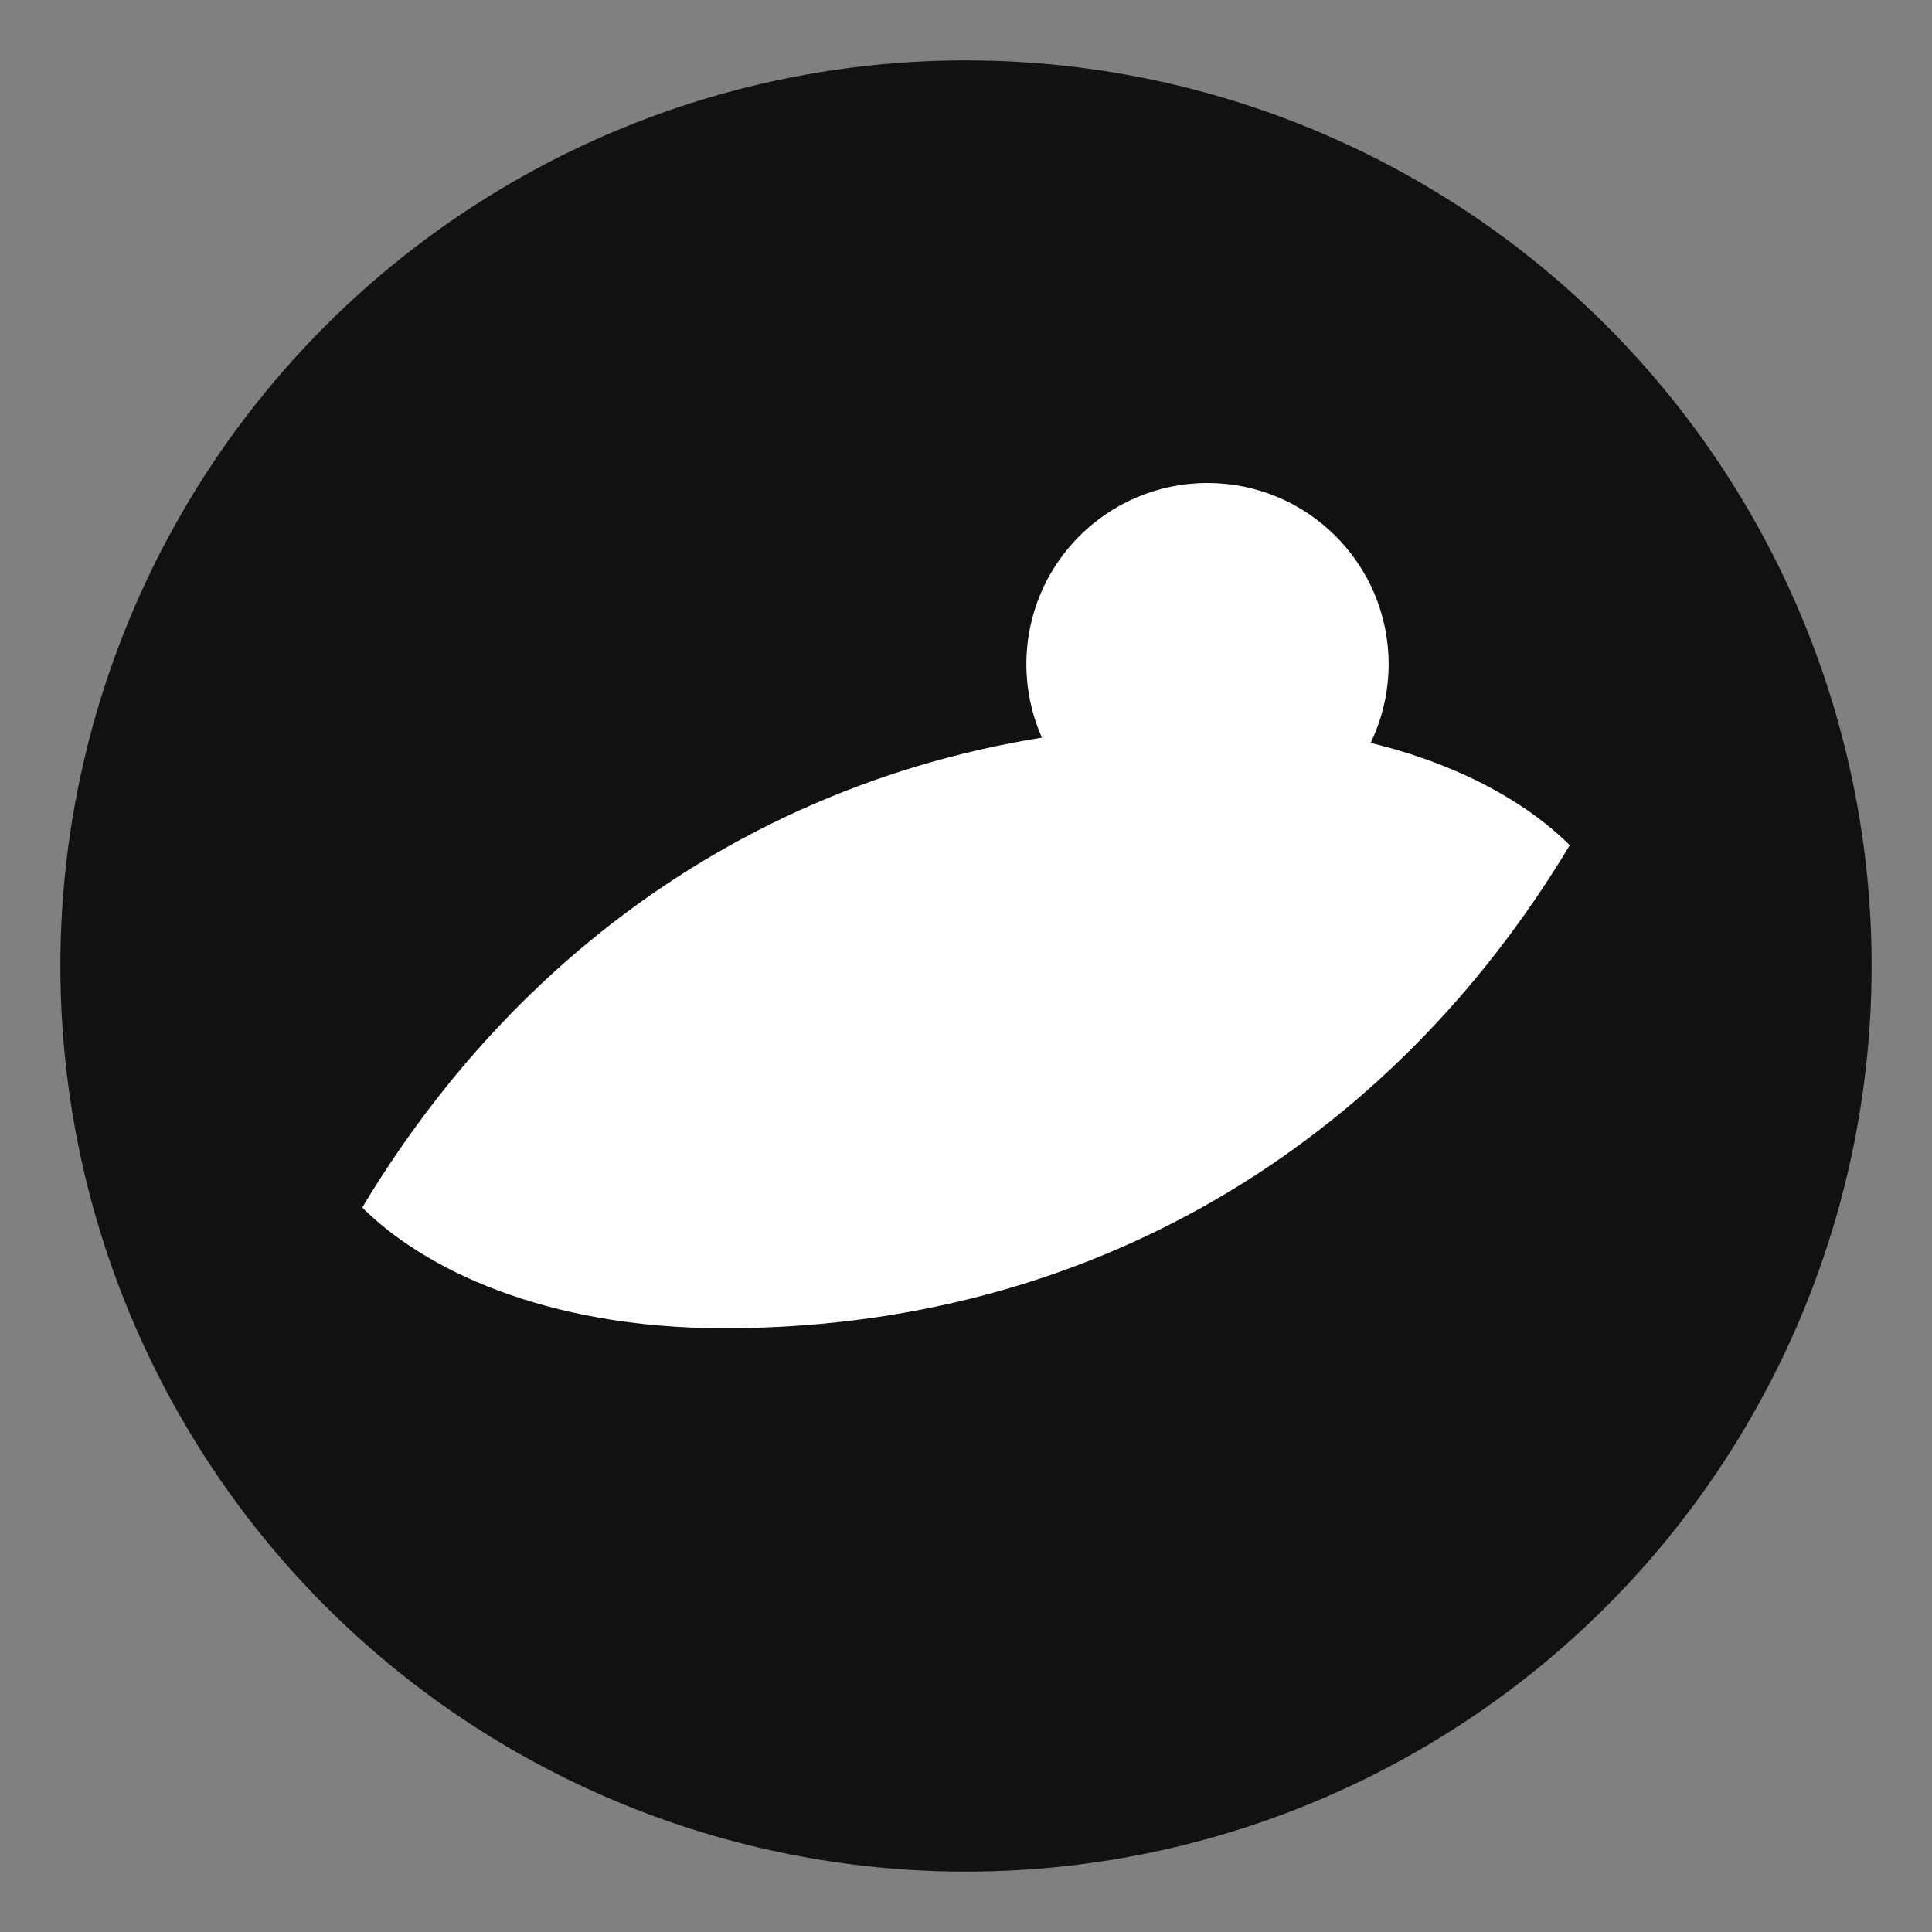 <svg xmlns="http://www.w3.org/2000/svg" viewBox="0 0 64 64">
<rect x="0" y="0" width="64" height="64" fill="#808080" stroke="none"/>
<circle cx="32" cy="32" r="30" fill="#111"/>
<path d="M12 40c6-10 16-16 28-16 6 0 10 2 12 4-6 10-16 16-28 16-6 0-10-2-12-4z" fill="#fff"/>
<circle cx="40" cy="22" r="6" fill="#fff"/>
</svg>
